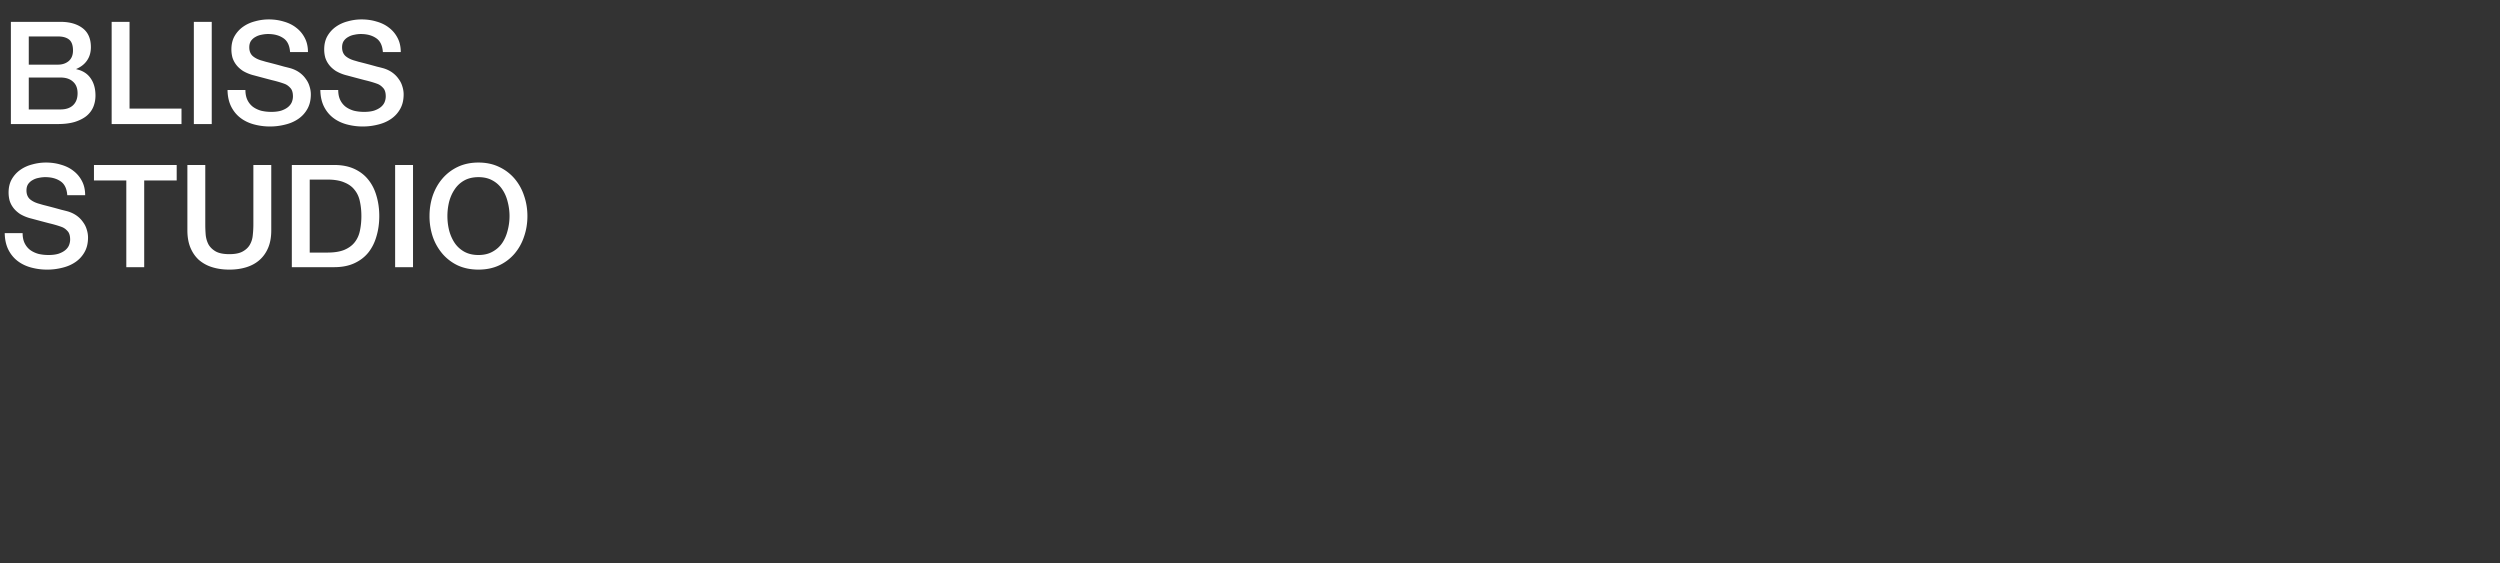 <svg width="262" height="59" fill="none" xmlns="http://www.w3.org/2000/svg"><rect width="100%" height="100%" fill="#333333" stroke="none"/><path d="M3.015 6.775h3.06c.45 0 .825-.125 1.125-.375.3-.26.45-.63.45-1.11 0-.54-.135-.92-.405-1.14-.27-.22-.66-.33-1.17-.33h-3.06v2.955ZM1.14 2.29h5.205c.96 0 1.73.22 2.31.66.58.44.87 1.105.87 1.995 0 .54-.135 1.005-.405 1.395-.26.38-.635.675-1.125.885v.03c.66.14 1.16.455 1.5.945.34.48.51 1.085.51 1.815 0 .42-.075.815-.225 1.185-.15.36-.385.675-.705.945-.32.26-.73.47-1.23.63-.5.15-1.095.225-1.785.225H1.14V2.29Zm1.875 9.18H6.33c.57 0 1.01-.145 1.32-.435.32-.3.48-.72.48-1.26 0-.53-.16-.935-.48-1.215-.31-.29-.75-.435-1.32-.435H3.015v3.345Zm8.686-9.18h1.875v9.09h5.445V13h-7.32V2.29Zm8.614 0h1.875V13h-1.875V2.29Zm5.405 7.14c0 .41.07.76.21 1.05.14.29.335.53.585.72.25.18.535.315.855.405.33.08.685.12 1.065.12.41 0 .76-.045 1.05-.135.29-.1.525-.225.705-.375.18-.15.31-.32.39-.51.08-.2.12-.4.12-.6 0-.41-.095-.71-.285-.9-.18-.2-.38-.34-.6-.42-.38-.14-.825-.27-1.335-.39-.5-.13-1.12-.295-1.86-.495a4.275 4.275 0 0 1-1.155-.465c-.3-.2-.54-.42-.72-.66-.18-.24-.31-.495-.39-.765a3.274 3.274 0 0 1-.105-.825c0-.54.11-1.005.33-1.395.23-.4.53-.73.9-.99s.79-.45 1.26-.57c.47-.13.945-.195 1.425-.195.56 0 1.085.075 1.575.225.5.14.935.355 1.305.645.38.29.68.65.9 1.08.22.42.33.91.33 1.47H30.4c-.05-.69-.285-1.175-.705-1.455-.42-.29-.955-.435-1.605-.435-.22 0-.445.025-.675.075-.23.04-.44.115-.63.225-.19.1-.35.24-.48.42-.12.18-.18.405-.18.675 0 .38.115.68.345.9.24.21.55.37.93.48.04.01.195.055.465.135a70.15 70.15 0 0 1 1.92.51c.33.08.565.14.705.18.35.11.655.26.915.45s.475.41.645.66c.18.24.31.5.39.78.09.28.135.56.135.84 0 .6-.125 1.115-.375 1.545-.24.42-.56.765-.96 1.035-.4.27-.855.465-1.365.585a6.29 6.29 0 0 1-1.56.195 6.42 6.42 0 0 1-1.725-.225c-.54-.15-1.01-.38-1.41-.69-.4-.31-.72-.705-.96-1.185-.24-.49-.365-1.065-.375-1.725h1.875Zm9.726 0c0 .41.07.76.21 1.05.14.29.335.53.585.72.25.18.535.315.855.405.33.08.685.12 1.065.12.41 0 .76-.045 1.05-.135.29-.1.525-.225.705-.375.18-.15.31-.32.39-.51.08-.2.12-.4.12-.6 0-.41-.095-.71-.285-.9-.18-.2-.38-.34-.6-.42-.38-.14-.825-.27-1.335-.39-.5-.13-1.12-.295-1.86-.495a4.275 4.275 0 0 1-1.155-.465c-.3-.2-.54-.42-.72-.66-.18-.24-.31-.495-.39-.765a3.274 3.274 0 0 1-.105-.825c0-.54.11-1.005.33-1.395.23-.4.53-.73.9-.99s.79-.45 1.26-.57c.47-.13.945-.195 1.425-.195.56 0 1.085.075 1.575.225.5.14.935.355 1.305.645.38.29.68.65.9 1.08.22.42.33.91.33 1.47h-1.875c-.05-.69-.285-1.175-.705-1.455-.42-.29-.955-.435-1.605-.435-.22 0-.445.025-.675.075-.23.04-.44.115-.63.225-.19.1-.35.24-.48.42-.12.18-.18.405-.18.675 0 .38.115.68.345.9.24.21.55.37.93.48.04.01.195.055.465.135a70.15 70.15 0 0 1 1.92.51c.33.08.565.14.705.18.35.11.655.26.915.45s.475.41.645.66c.18.24.31.5.39.78.09.28.135.56.135.84 0 .6-.125 1.115-.375 1.545-.24.42-.56.765-.96 1.035-.4.27-.855.465-1.365.585a6.29 6.29 0 0 1-1.56.195 6.42 6.42 0 0 1-1.725-.225c-.54-.15-1.01-.38-1.41-.69-.4-.31-.72-.705-.96-1.185-.24-.49-.365-1.065-.375-1.725h1.875Zm-33.076 15c0 .41.07.76.21 1.05.14.29.335.53.585.72.25.18.535.315.855.405.33.08.685.12 1.065.12.41 0 .76-.045 1.05-.135.29-.1.525-.225.705-.375.18-.15.31-.32.39-.51.08-.2.12-.4.12-.6 0-.41-.095-.71-.285-.9-.18-.2-.38-.34-.6-.42-.38-.14-.825-.27-1.335-.39-.5-.13-1.12-.295-1.86-.495a4.275 4.275 0 0 1-1.155-.465c-.3-.2-.54-.42-.72-.66-.18-.24-.31-.495-.39-.765a3.274 3.274 0 0 1-.105-.825c0-.54.11-1.005.33-1.395.23-.4.53-.73.9-.99s.79-.45 1.26-.57c.47-.13.945-.195 1.425-.195.56 0 1.085.075 1.575.225.5.14.935.355 1.305.645.38.29.68.65.9 1.08.22.42.33.91.33 1.47H7.05C7 19.765 6.765 19.28 6.345 19c-.42-.29-.955-.435-1.605-.435-.22 0-.445.025-.675.075-.23.04-.44.115-.63.225-.19.1-.35.24-.48.42-.12.18-.18.405-.18.675 0 .38.115.68.345.9.24.21.55.37.93.48.04.01.195.055.465.135a70.15 70.15 0 0 1 1.92.51c.33.08.565.14.705.18.35.11.655.26.915.45s.475.41.645.66c.18.24.31.5.39.78.09.28.135.56.135.84 0 .6-.125 1.115-.375 1.545-.24.42-.56.765-.96 1.035-.4.27-.855.465-1.365.585a6.29 6.29 0 0 1-1.56.195 6.42 6.42 0 0 1-1.725-.225c-.54-.15-1.01-.38-1.41-.69-.4-.31-.72-.705-.96-1.185-.24-.49-.365-1.065-.375-1.725H2.37Zm7.477-7.14h8.67v1.62h-3.405V28h-1.875v-9.09h-3.39v-1.62Zm9.791 0h1.875v6.24c0 .36.015.725.045 1.095.04.37.14.705.3 1.005.17.29.42.53.75.72.34.19.815.285 1.425.285.61 0 1.08-.095 1.41-.285.34-.19.59-.43.75-.72.17-.3.27-.635.3-1.005.04-.37.06-.735.06-1.095v-6.24h1.875v6.855c0 .69-.105 1.29-.315 1.8-.21.51-.51.94-.9 1.29-.38.34-.84.595-1.38.765-.54.17-1.14.255-1.8.255-.66 0-1.26-.085-1.8-.255a3.854 3.854 0 0 1-1.395-.765c-.38-.35-.675-.78-.885-1.29-.21-.51-.315-1.11-.315-1.8V17.29Zm10.945 0h4.44c.82 0 1.53.14 2.13.42.6.28 1.09.665 1.47 1.155.38.48.66 1.045.84 1.695.19.65.285 1.345.285 2.085s-.095 1.435-.285 2.085c-.18.65-.46 1.22-.84 1.71-.38.48-.87.86-1.47 1.14-.6.28-1.31.42-2.13.42h-4.44V17.29Zm1.875 9.18h1.845c.73 0 1.325-.095 1.785-.285.47-.2.835-.47 1.095-.81.27-.35.45-.755.54-1.215.1-.47.15-.975.15-1.515 0-.54-.05-1.04-.15-1.5-.09-.47-.27-.875-.54-1.215-.26-.35-.625-.62-1.095-.81-.46-.2-1.055-.3-1.785-.3h-1.845v7.65Zm8.95-9.18h1.876V28h-1.875V17.29Zm8.735 1.275c-.57 0-1.065.115-1.485.345-.41.23-.745.54-1.005.93-.26.38-.455.815-.585 1.305-.12.49-.18.99-.18 1.5s.06 1.01.18 1.5c.13.49.325.93.585 1.32.26.38.595.685 1.005.915.42.23.915.345 1.485.345.57 0 1.06-.115 1.47-.345.42-.23.76-.535 1.02-.915.26-.39.45-.83.57-1.32.13-.49.195-.99.195-1.5s-.065-1.01-.195-1.5c-.12-.49-.31-.925-.57-1.305-.26-.39-.6-.7-1.02-.93-.41-.23-.9-.345-1.47-.345Zm0-1.53c.8 0 1.515.15 2.145.45a4.8 4.8 0 0 1 1.62 1.215 5.3 5.3 0 0 1 1.005 1.785c.24.68.36 1.4.36 2.16 0 .77-.12 1.495-.36 2.175a5.3 5.3 0 0 1-1.005 1.785 4.8 4.8 0 0 1-1.62 1.215c-.63.29-1.345.435-2.145.435s-1.52-.145-2.16-.435a4.84 4.84 0 0 1-1.605-1.215 5.508 5.508 0 0 1-1.02-1.785 6.744 6.744 0 0 1-.345-2.175c0-.76.115-1.48.345-2.16.24-.68.58-1.275 1.02-1.785a4.84 4.84 0 0 1 1.605-1.215c.64-.3 1.36-.45 2.16-.45Z" fill="#fff"/></svg>